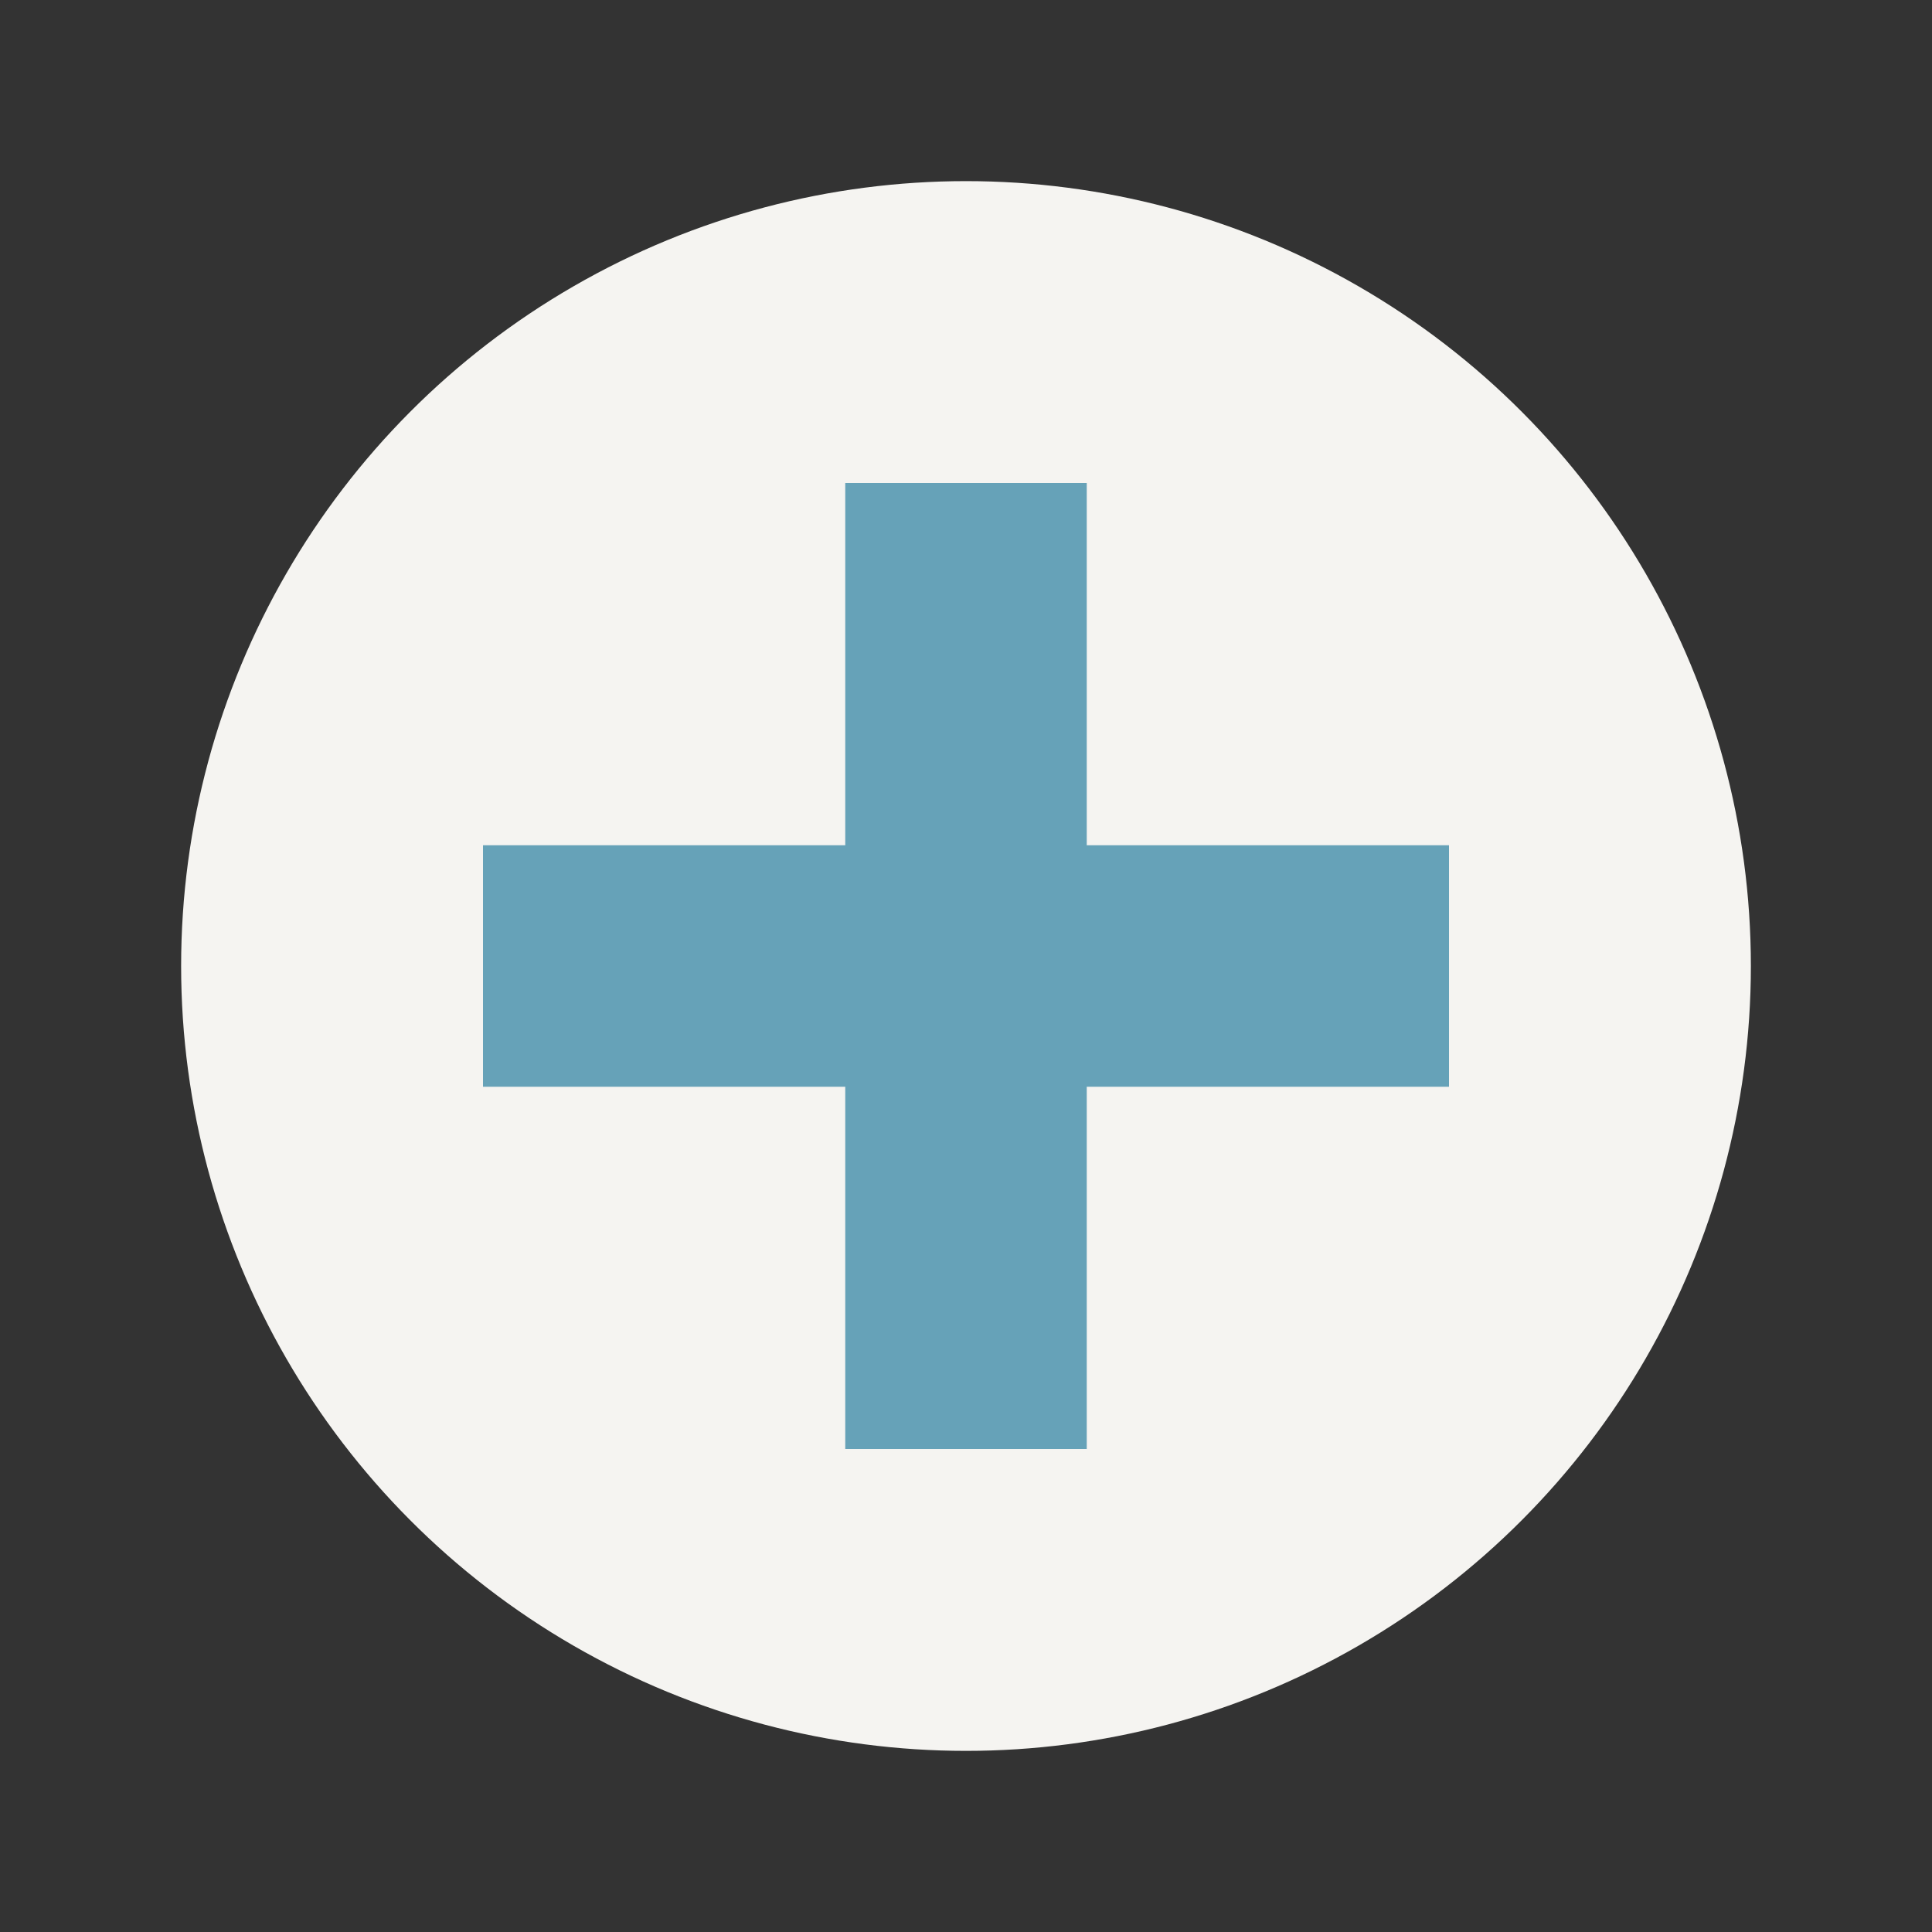 <?xml version="1.0" encoding="UTF-8"?>
<svg xmlns="http://www.w3.org/2000/svg" width="32" height="32" viewBox="0 0 32 32"><rect x="0" y="0" width="32" height="32" fill="#333333" stroke="none"/><circle cx="16" cy="16" r="13" fill="#F5F4F1"/><rect x="14" y="8" width="4" height="16" fill="#66A2B8"/><rect x="8" y="14" width="16" height="4" fill="#66A2B8"/></svg>